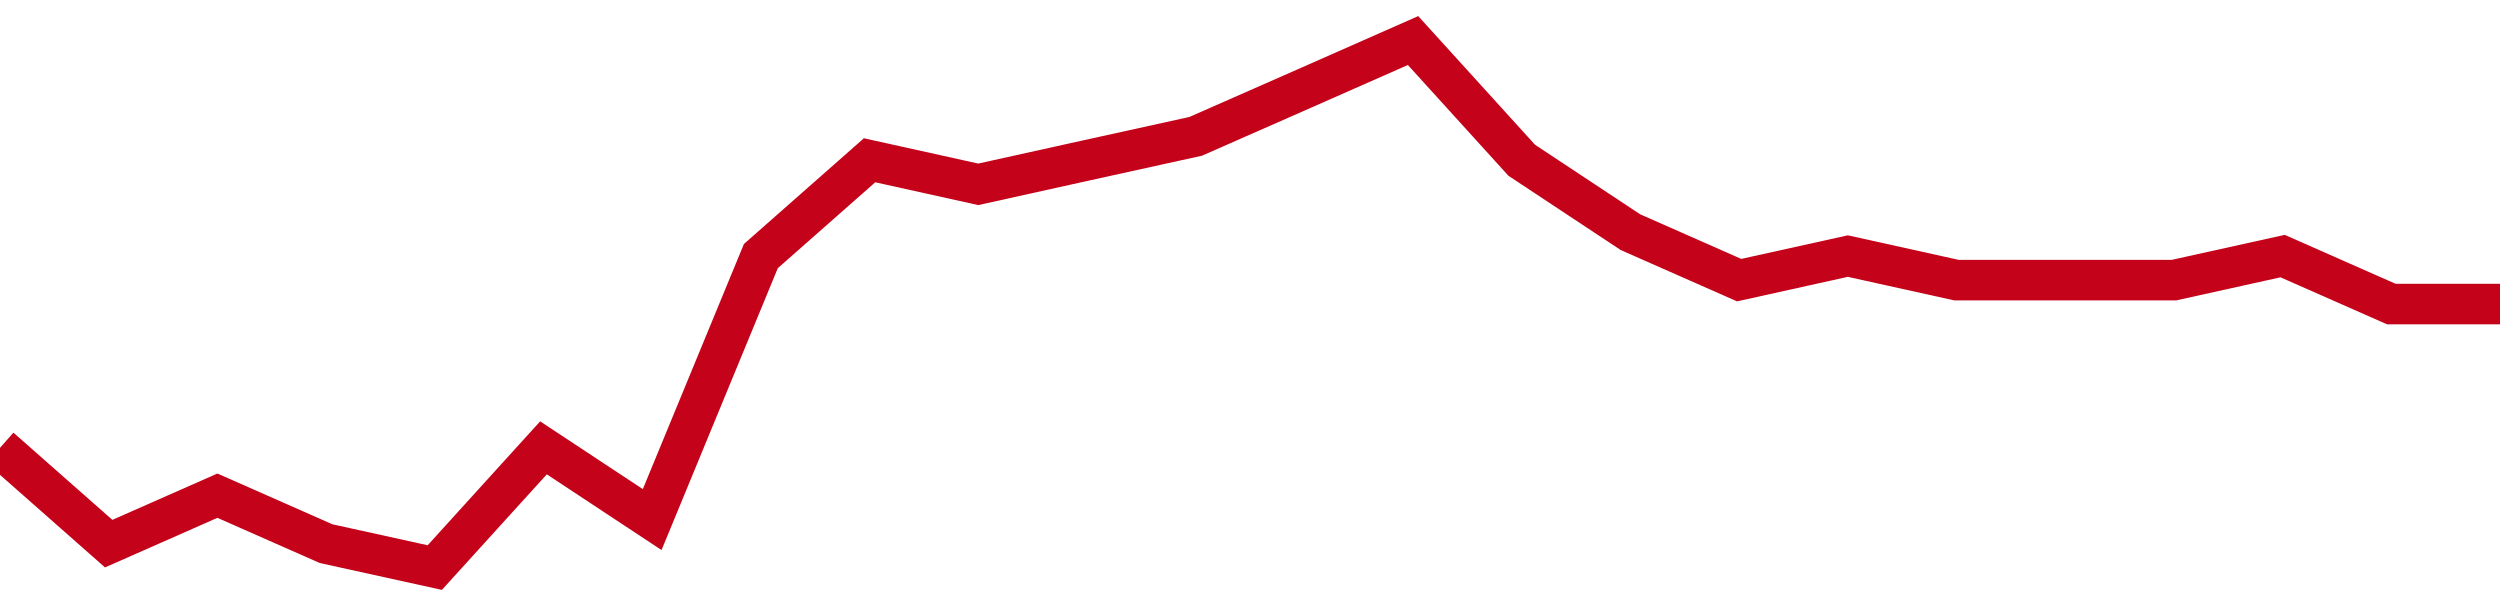 <!-- Generated with https://github.com/jxxe/sparkline/ -->
        <svg viewBox="0 0 185 45" class="sparkline" xmlns="http://www.w3.org/2000/svg"><path class="sparkline--fill" d="M 0 33.14 L 0 33.14 L 8.043 40.23 L 16.087 36.68 L 24.13 40.23 L 32.174 42 L 40.217 33.14 L 48.261 38.45 L 56.304 18.95 L 64.348 11.86 L 72.391 13.64 L 80.435 11.86 L 88.478 10.09 L 96.522 6.55 L 104.565 3 L 112.609 11.86 L 120.652 17.18 L 128.696 20.73 L 136.739 18.95 L 144.783 20.73 L 152.826 20.73 L 160.87 20.73 L 168.913 18.95 L 176.957 22.5 L 185 22.5 V 45 L 0 45 Z" stroke="none" fill="none" ></path><path class="sparkline--line" d="M 0 33.14 L 0 33.14 L 8.043 40.23 L 16.087 36.68 L 24.13 40.23 L 32.174 42 L 40.217 33.14 L 48.261 38.45 L 56.304 18.95 L 64.348 11.86 L 72.391 13.64 L 80.435 11.86 L 88.478 10.09 L 96.522 6.55 L 104.565 3 L 112.609 11.86 L 120.652 17.18 L 128.696 20.73 L 136.739 18.95 L 144.783 20.73 L 152.826 20.73 L 160.87 20.73 L 168.913 18.95 L 176.957 22.5 L 185 22.5" fill="none" stroke-width="3" stroke="#C4021A" ></path></svg>